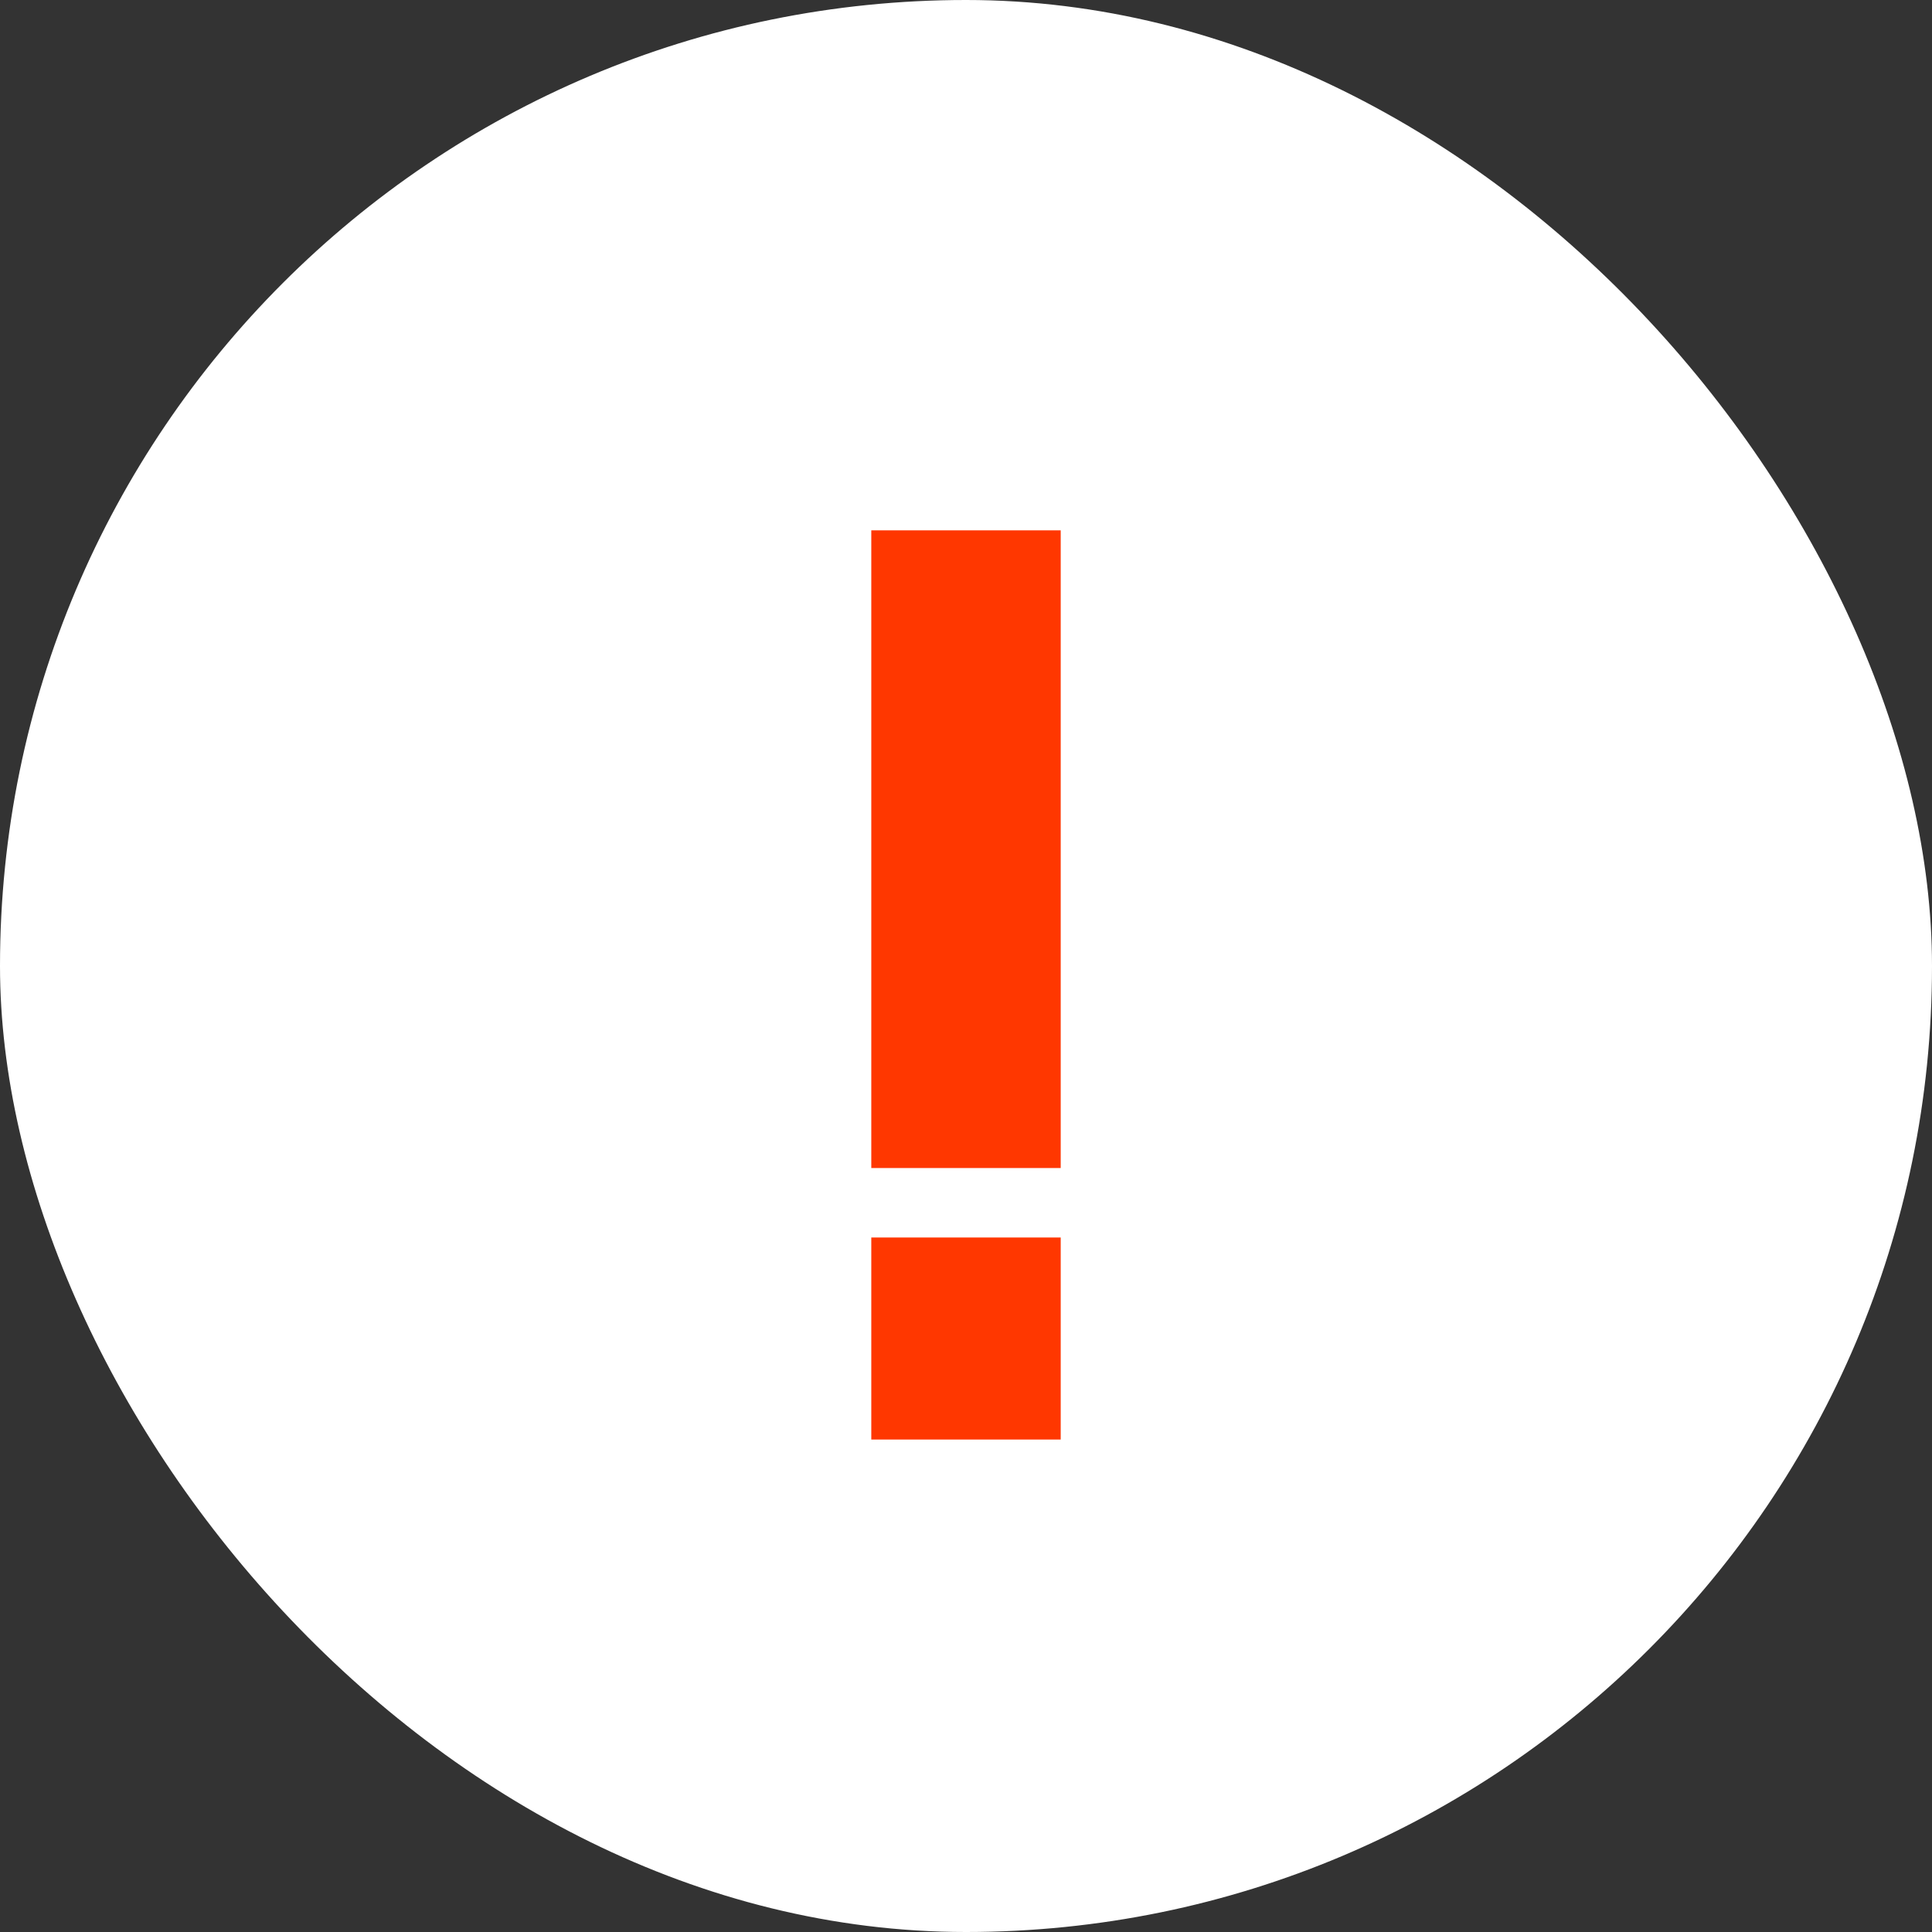 <?xml version="1.0" encoding="UTF-8"?> <svg xmlns="http://www.w3.org/2000/svg" width="51" height="51" viewBox="0 0 51 51" fill="none"><rect x="0" y="0" width="51" height="51" fill="#333333" stroke="none"/> <rect width="51" height="51" rx="25.5" fill="white"></rect> <path d="M23 14H28V30.833H23V14Z" fill="#FF3700"></path> <path d="M23 38H28V32.667H23V38Z" fill="#FF3700"></path> </svg> 